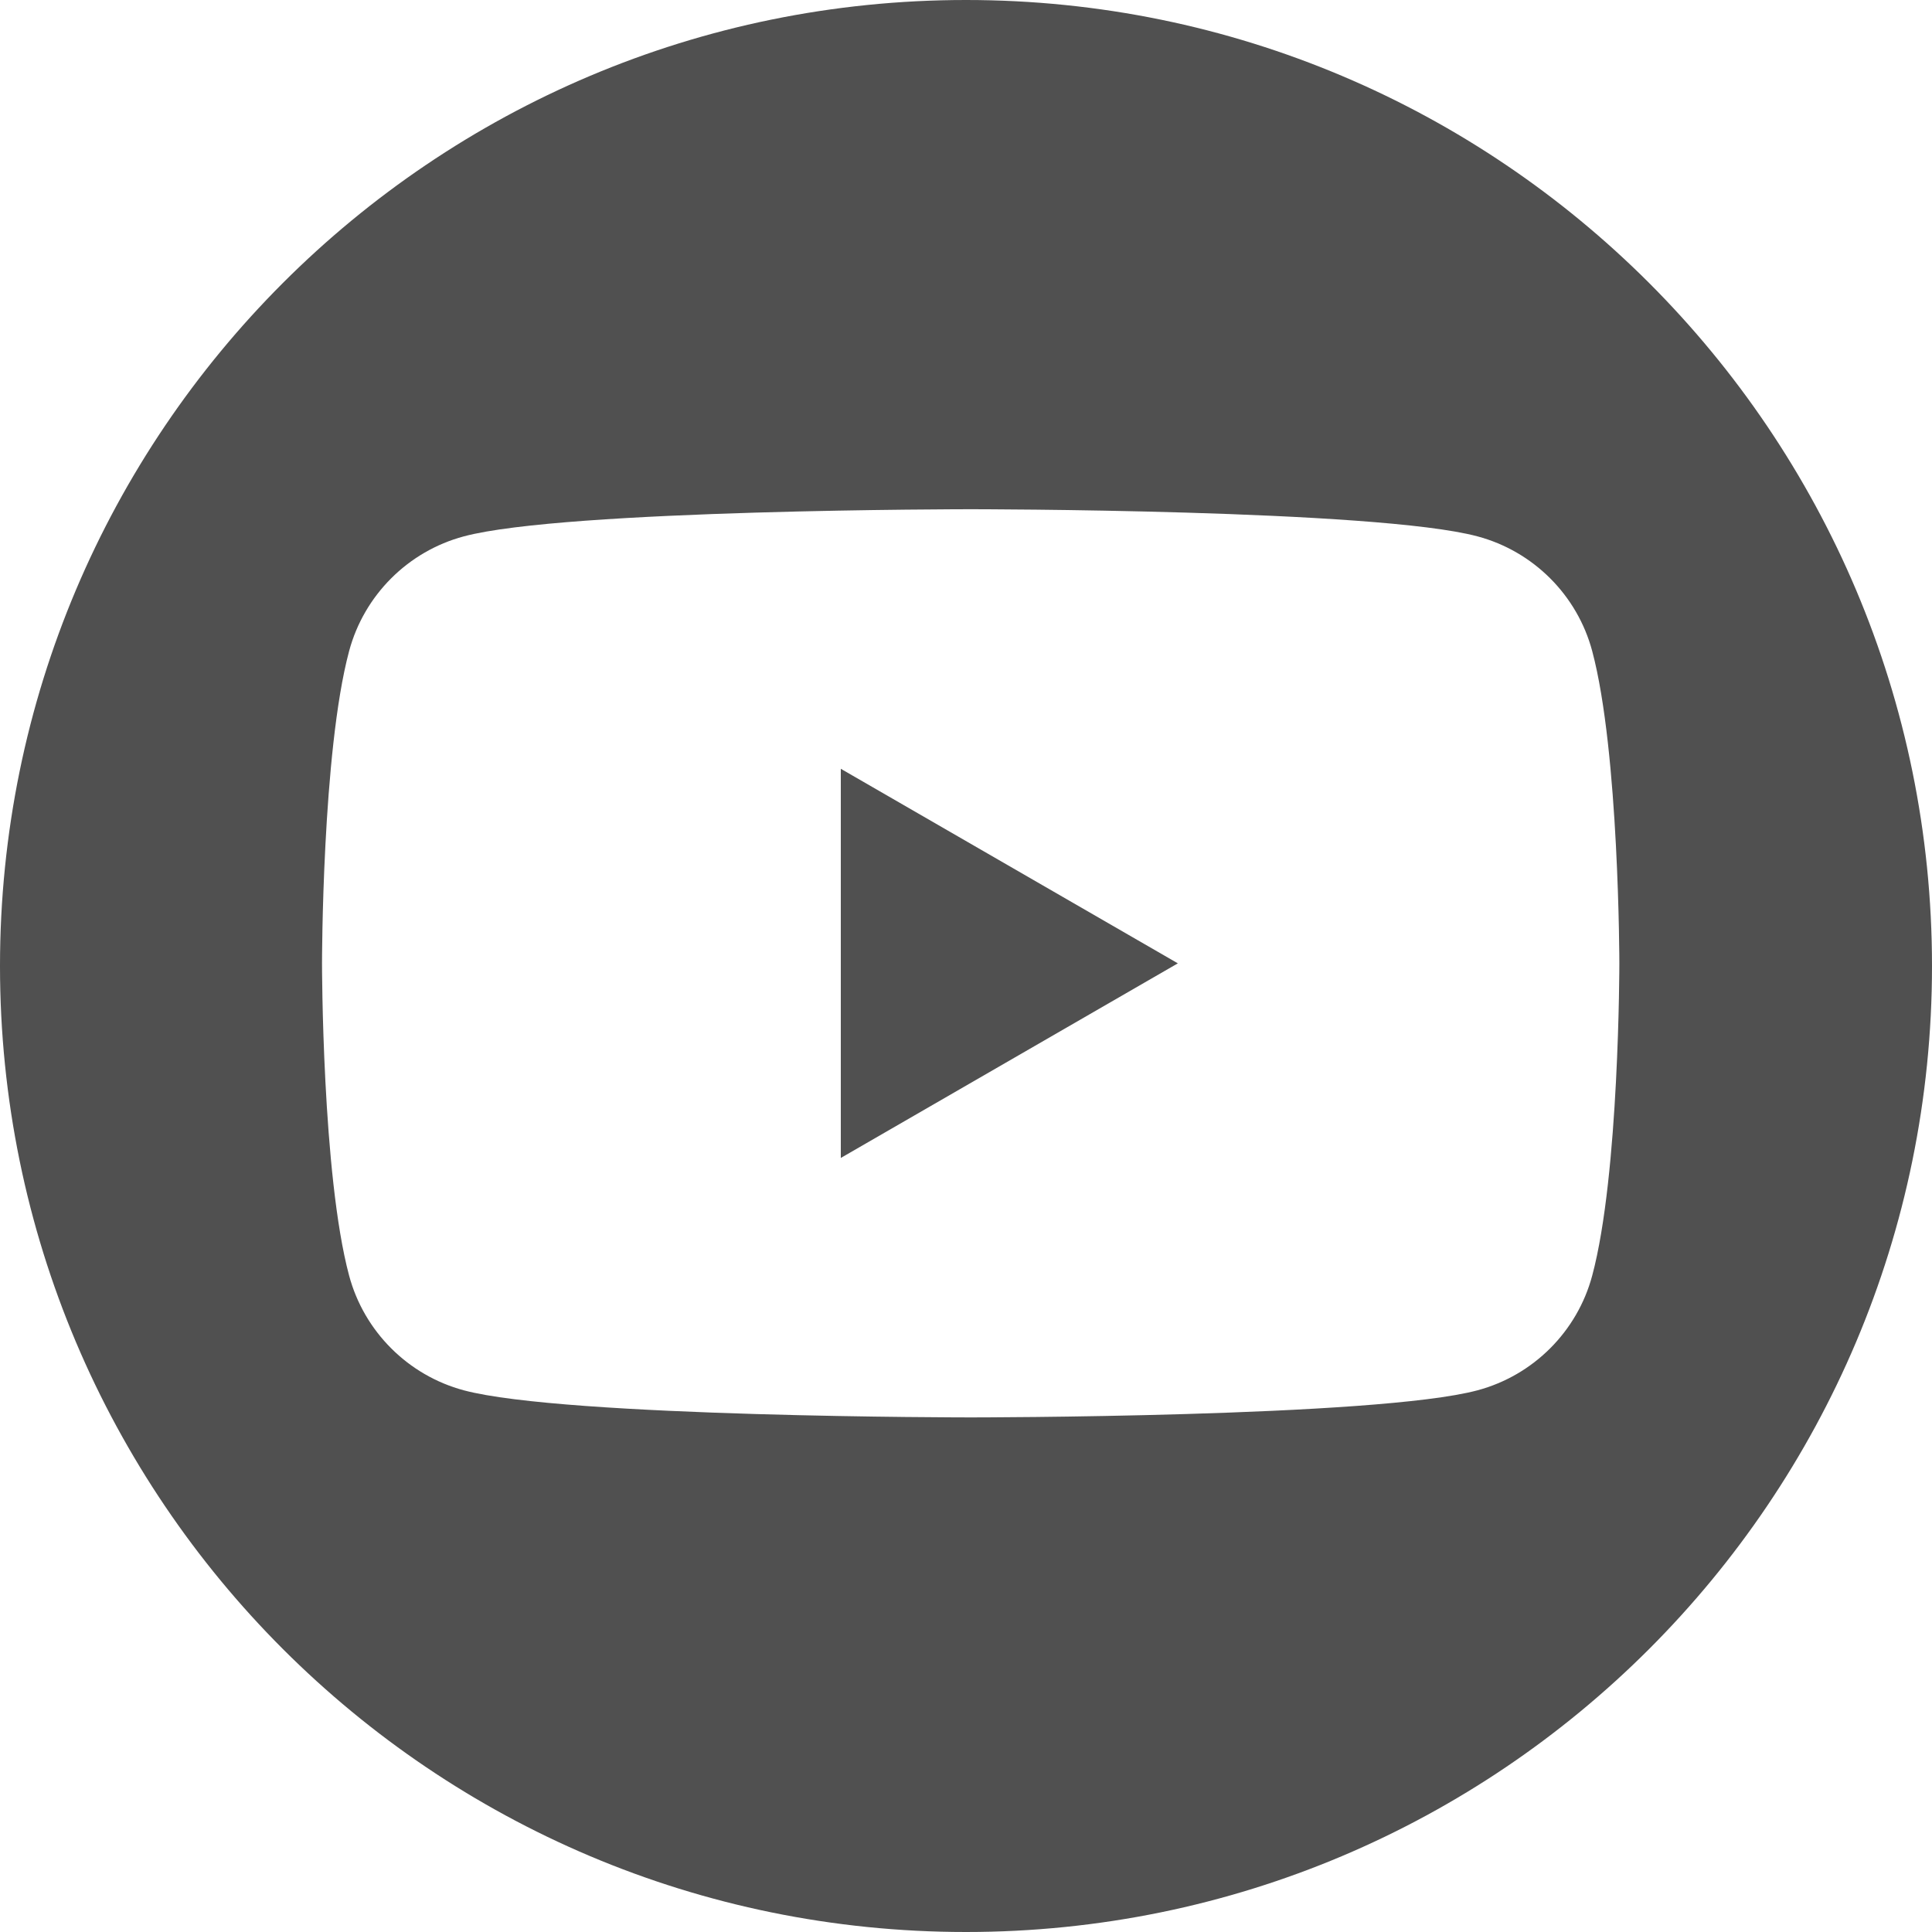 <svg width="40" height="40" viewBox="0 0 40 40" fill="none" xmlns="http://www.w3.org/2000/svg">
<g clip-path="url(#clip0_10021_49)">
<path d="M17.408 23.974L24.386 19.945L17.408 15.917V23.974Z" fill="#505050"/>
<path d="M20 0C8.954 0 0 8.954 0 20C0 31.046 8.954 40 20 40C31.046 40 40 31.046 40 20C40 8.954 31.046 0 20 0ZM32.965 26.41C32.656 27.566 31.747 28.475 30.59 28.785C28.497 29.346 20.097 29.346 20.097 29.346C20.097 29.346 11.697 29.346 9.603 28.785C8.447 28.475 7.538 27.566 7.228 26.41C6.667 24.316 6.667 19.945 6.667 19.945C6.667 19.945 6.667 15.574 7.228 13.48C7.538 12.323 8.447 11.414 9.603 11.105C11.697 10.543 20.097 10.543 20.097 10.543C20.097 10.543 28.497 10.543 30.59 11.105C31.747 11.414 32.656 12.323 32.965 13.48C33.524 15.574 33.527 19.945 33.527 19.945C33.527 19.945 33.527 24.316 32.965 26.41Z" fill="#505050"/>
</g>
<defs>
<clipPath id="clip0_10021_49">
<rect width="40" height="40" fill="white"/>
</clipPath>
</defs>
</svg>
